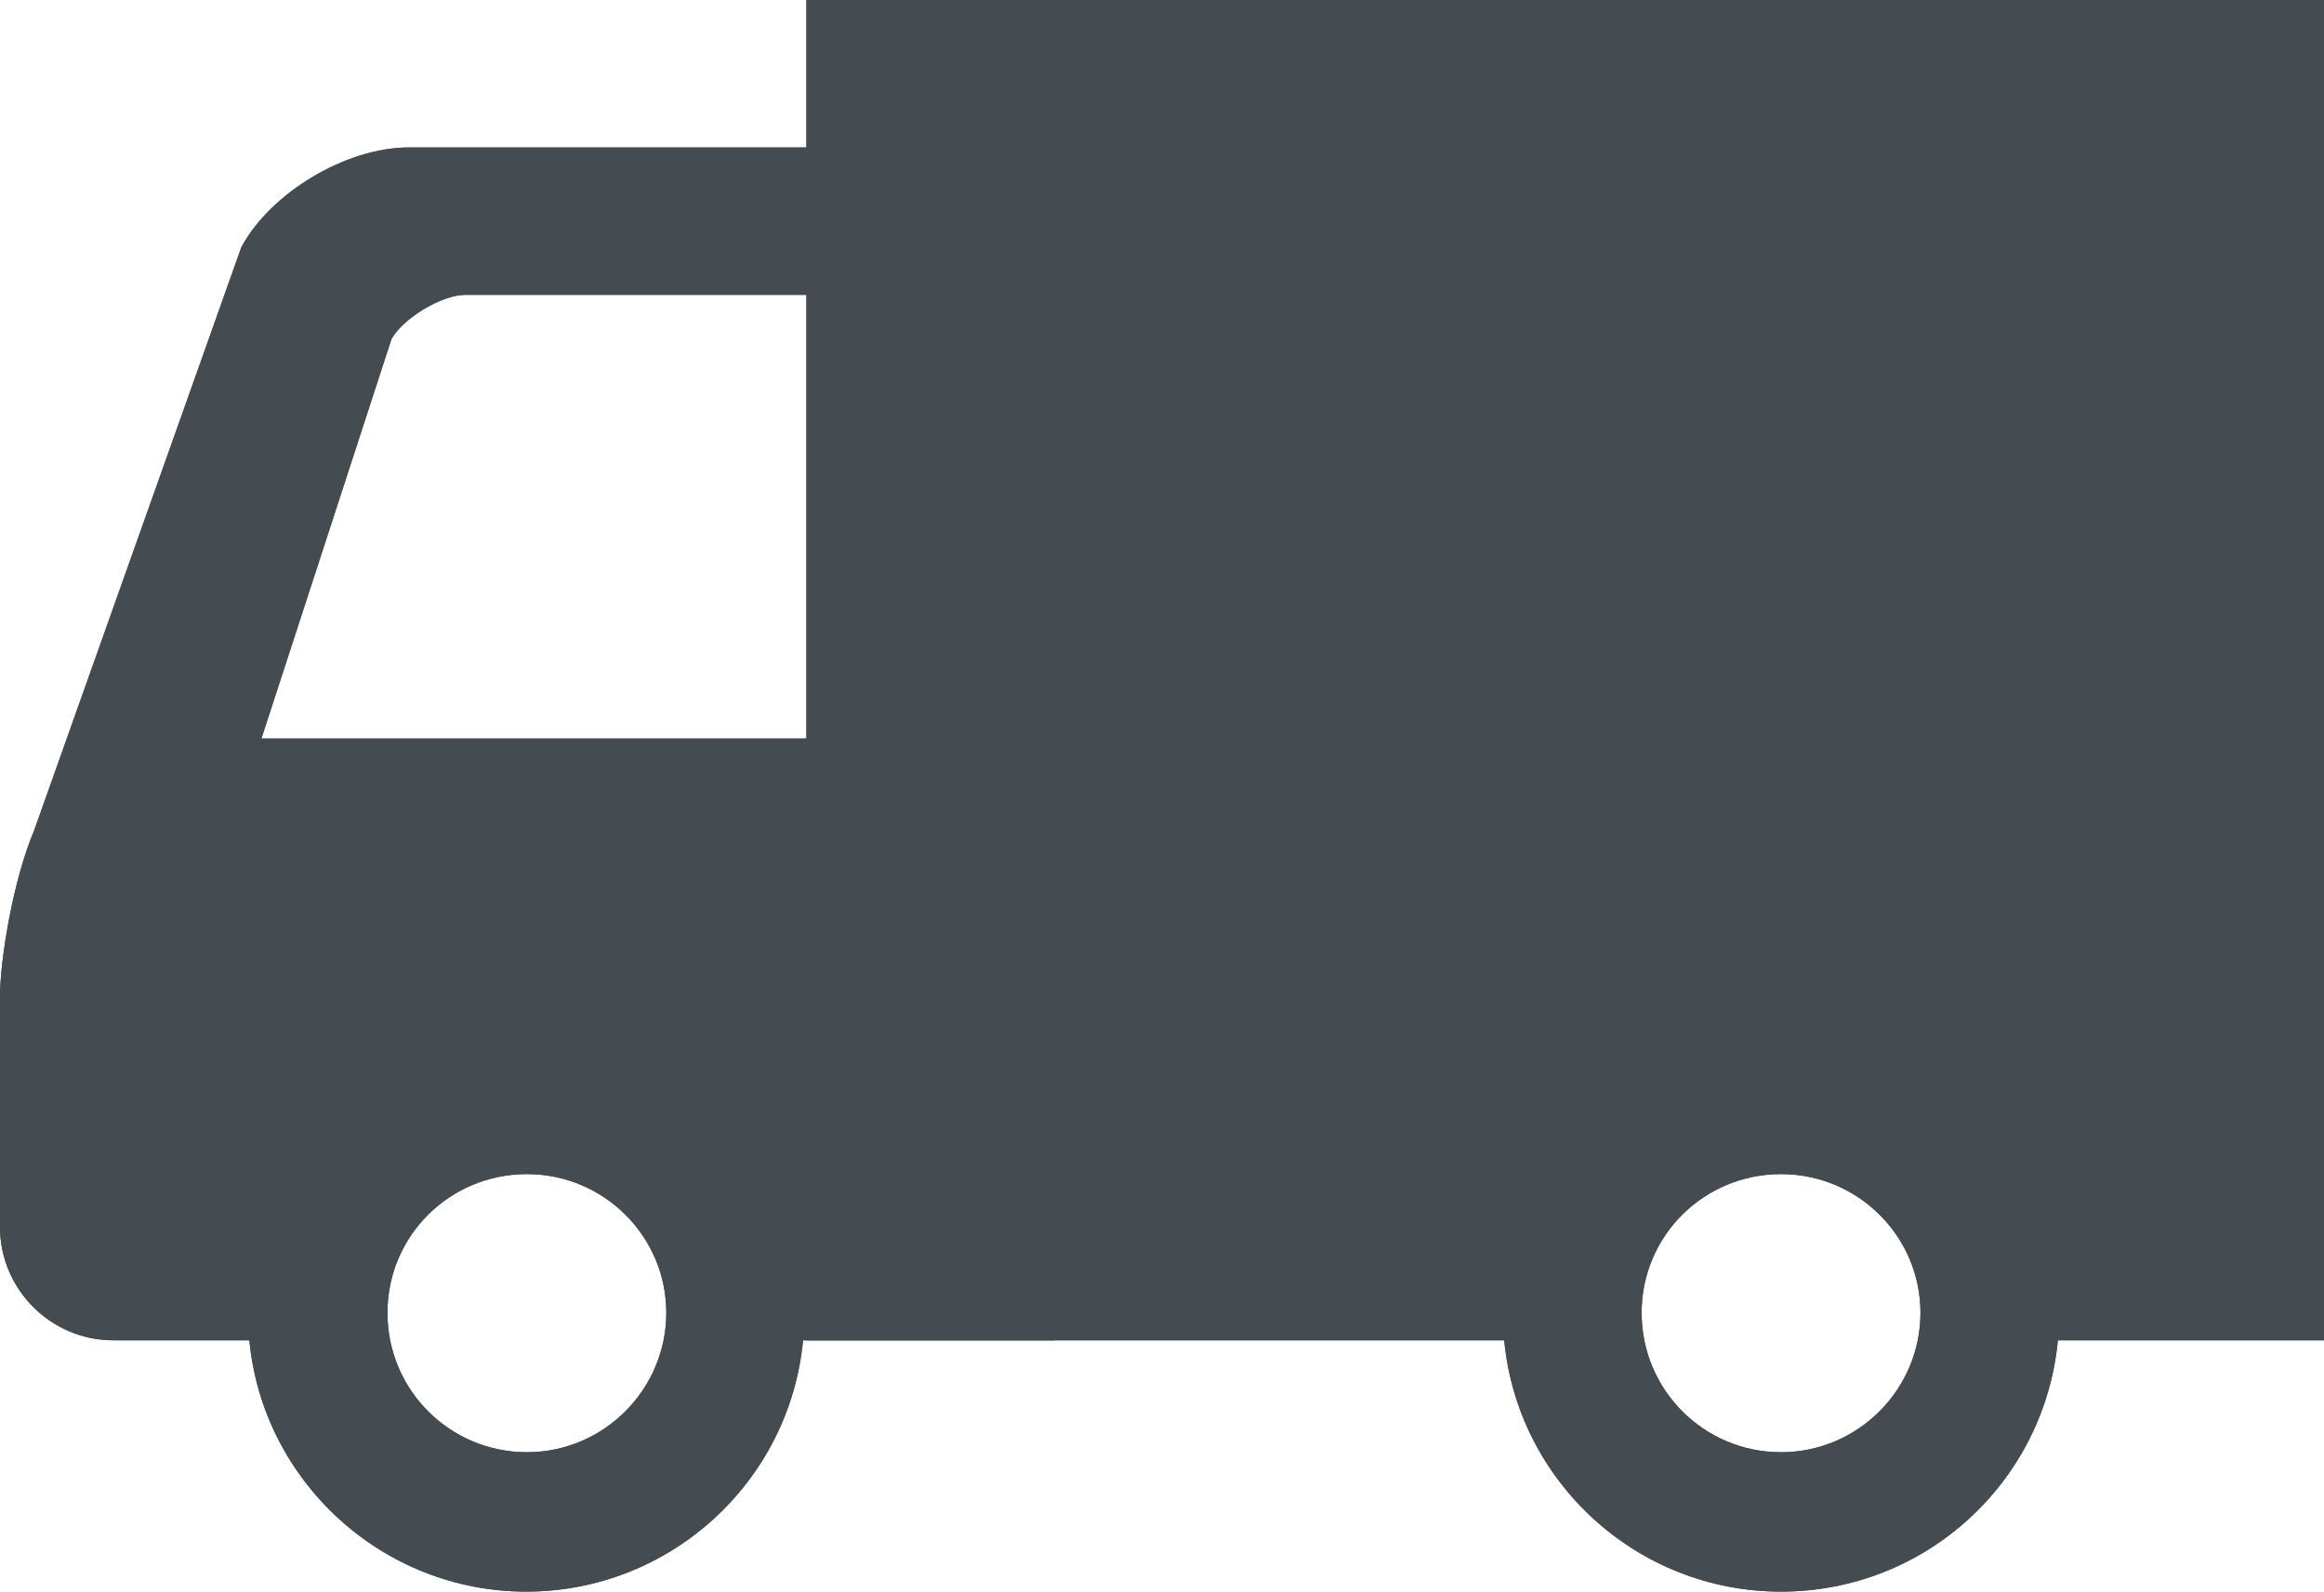 <?xml version="1.0" encoding="UTF-8"?>
<svg id="_レイヤー_2" data-name="レイヤー_2" xmlns="http://www.w3.org/2000/svg" viewBox="0 0 34.67 23.75">
  <defs>
    <style>
      .cls-1 {
        fill: #444c52;
      }

      .cls-2 {
        fill: #4b4b4b;
      }
    </style>
  </defs>
  <g id="FVナビ">
    <g>
      <g>
        <path class="cls-2" d="M3.6,3.69L.51,12.39c-.31.73-.51,1.92-.51,2.49v3.43c0,.93.76,1.69,1.69,1.69h2.03c.2,2.1,1.98,3.75,4.13,3.75s3.93-1.64,4.13-3.75h3.75V2.2H6.1c-.93,0-2.06.67-2.5,1.49ZM7.86,21.67c-1.15,0-2.08-.93-2.08-2.08s.93-2.07,2.08-2.07,2.08.93,2.08,2.07-.93,2.08-2.08,2.08ZM13.79,4.41v6.61H3.9l1.94-5.96c.17-.31.75-.66,1.1-.66h6.84Z"/>
        <path class="cls-2" d="M12.03,0v20h10.41c.2,2.1,1.97,3.75,4.13,3.75s3.93-1.64,4.13-3.75h3.97V0H12.03ZM26.57,21.67c-1.15,0-2.08-.93-2.08-2.08s.93-2.07,2.08-2.07,2.08.93,2.08,2.07-.93,2.08-2.08,2.08Z"/>
      </g>
      <g>
        <path class="cls-1" d="M3.6,3.69L.51,12.39c-.31.73-.51,1.92-.51,2.49v3.43c0,.93.76,1.69,1.69,1.69h2.03c.2,2.1,1.98,3.75,4.13,3.75s3.93-1.64,4.13-3.75h3.75V2.2H6.1c-.93,0-2.06.67-2.5,1.49ZM7.86,21.67c-1.15,0-2.08-.93-2.08-2.08s.93-2.07,2.08-2.07,2.08.93,2.08,2.07-.93,2.08-2.08,2.08ZM13.79,4.41v6.61H3.9l1.94-5.96c.17-.31.75-.66,1.1-.66h6.84Z"/>
        <path class="cls-1" d="M12.03,0v20h10.41c.2,2.1,1.97,3.75,4.13,3.75s3.93-1.64,4.13-3.75h3.97V0H12.03ZM26.57,21.67c-1.15,0-2.08-.93-2.08-2.08s.93-2.07,2.08-2.07,2.08.93,2.08,2.07-.93,2.08-2.08,2.08Z"/>
      </g>
    </g>
  </g>
</svg>
